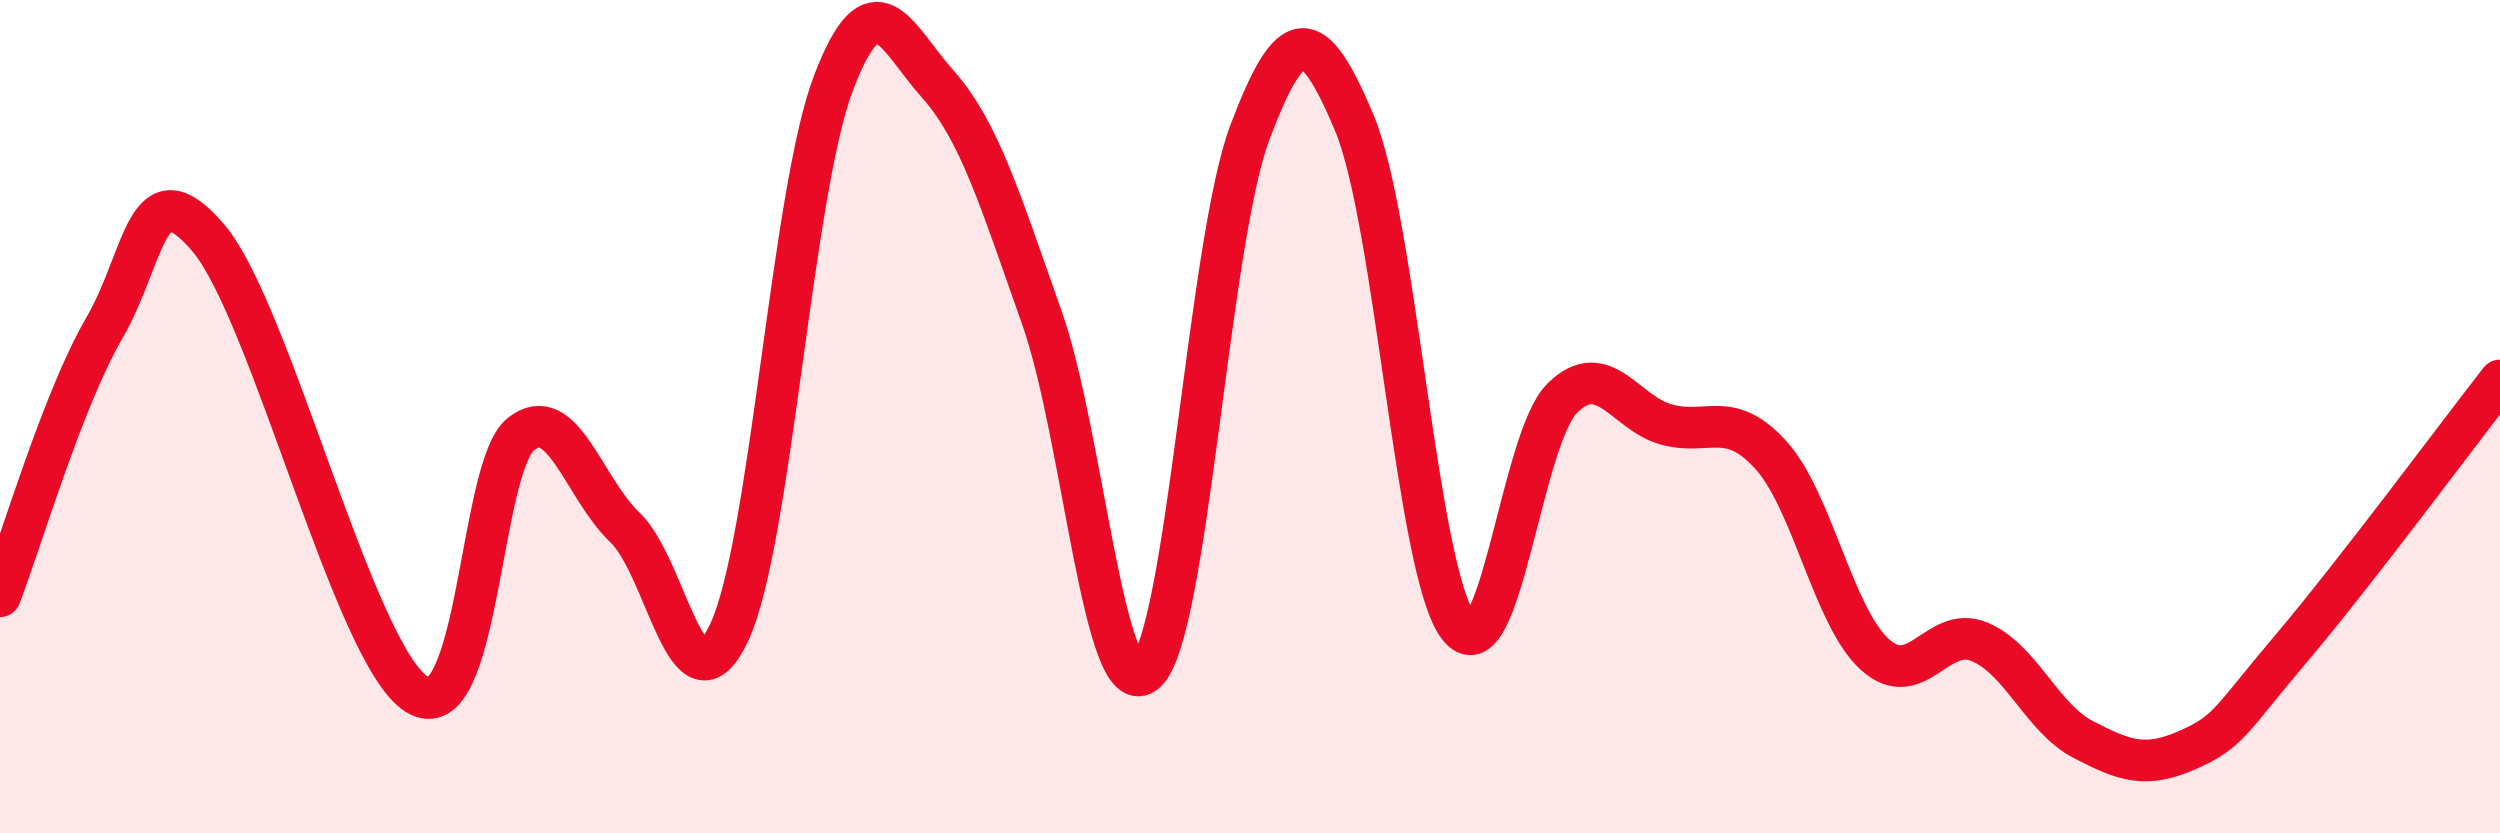 
    <svg width="60" height="20" viewBox="0 0 60 20" xmlns="http://www.w3.org/2000/svg">
      <path
        d="M 0,14.31 C 0.5,13.02 1.5,9.6 2.5,7.88 C 3.5,6.16 3.5,3.95 5,5.71 C 6.5,7.47 8.5,15.72 10,16.66 C 11.5,17.6 11.5,11.22 12.5,10.42 C 13.5,9.62 14,11.71 15,12.66 C 16,13.61 16.5,17.31 17.5,15.18 C 18.5,13.05 19,4.63 20,2 C 21,-0.63 21.5,0.89 22.5,2.01 C 23.5,3.13 24,4.79 25,7.61 C 26,10.43 26.5,17.02 27.5,16.13 C 28.5,15.24 29,5.81 30,3.17 C 31,0.53 31.5,0.57 32.5,2.94 C 33.5,5.31 34,13.71 35,15.03 C 36,16.35 36.5,10.52 37.5,9.55 C 38.5,8.58 39,9.92 40,10.19 C 41,10.46 41.5,9.82 42.5,10.92 C 43.5,12.02 44,14.81 45,15.71 C 46,16.61 46.5,14.99 47.5,15.4 C 48.5,15.81 49,17.23 50,17.75 C 51,18.27 51.5,18.44 52.5,18 C 53.5,17.56 53.5,17.32 55,15.55 C 56.5,13.78 59,10.41 60,9.13L60 20L0 20Z"
        fill="#EB0A25"
        opacity="0.1"
        stroke-linecap="round"
        stroke-linejoin="round"
      />
      <path
        d="M 0,14.31 C 0.5,13.02 1.5,9.6 2.5,7.88 C 3.5,6.16 3.5,3.95 5,5.71 C 6.5,7.47 8.5,15.72 10,16.66 C 11.5,17.6 11.5,11.22 12.5,10.42 C 13.5,9.62 14,11.71 15,12.66 C 16,13.61 16.5,17.31 17.5,15.18 C 18.5,13.05 19,4.63 20,2 C 21,-0.63 21.5,0.89 22.5,2.01 C 23.5,3.13 24,4.79 25,7.61 C 26,10.43 26.5,17.02 27.5,16.13 C 28.5,15.24 29,5.81 30,3.17 C 31,0.53 31.5,0.57 32.5,2.94 C 33.5,5.31 34,13.71 35,15.03 C 36,16.35 36.5,10.52 37.5,9.55 C 38.5,8.58 39,9.92 40,10.19 C 41,10.46 41.5,9.82 42.5,10.92 C 43.5,12.02 44,14.81 45,15.71 C 46,16.61 46.5,14.99 47.5,15.4 C 48.5,15.81 49,17.23 50,17.75 C 51,18.27 51.5,18.44 52.5,18 C 53.5,17.56 53.5,17.32 55,15.55 C 56.5,13.78 59,10.41 60,9.13"
        stroke="#EB0A25"
        stroke-width="1"
        fill="none"
        stroke-linecap="round"
        stroke-linejoin="round"
      />
    </svg>
  